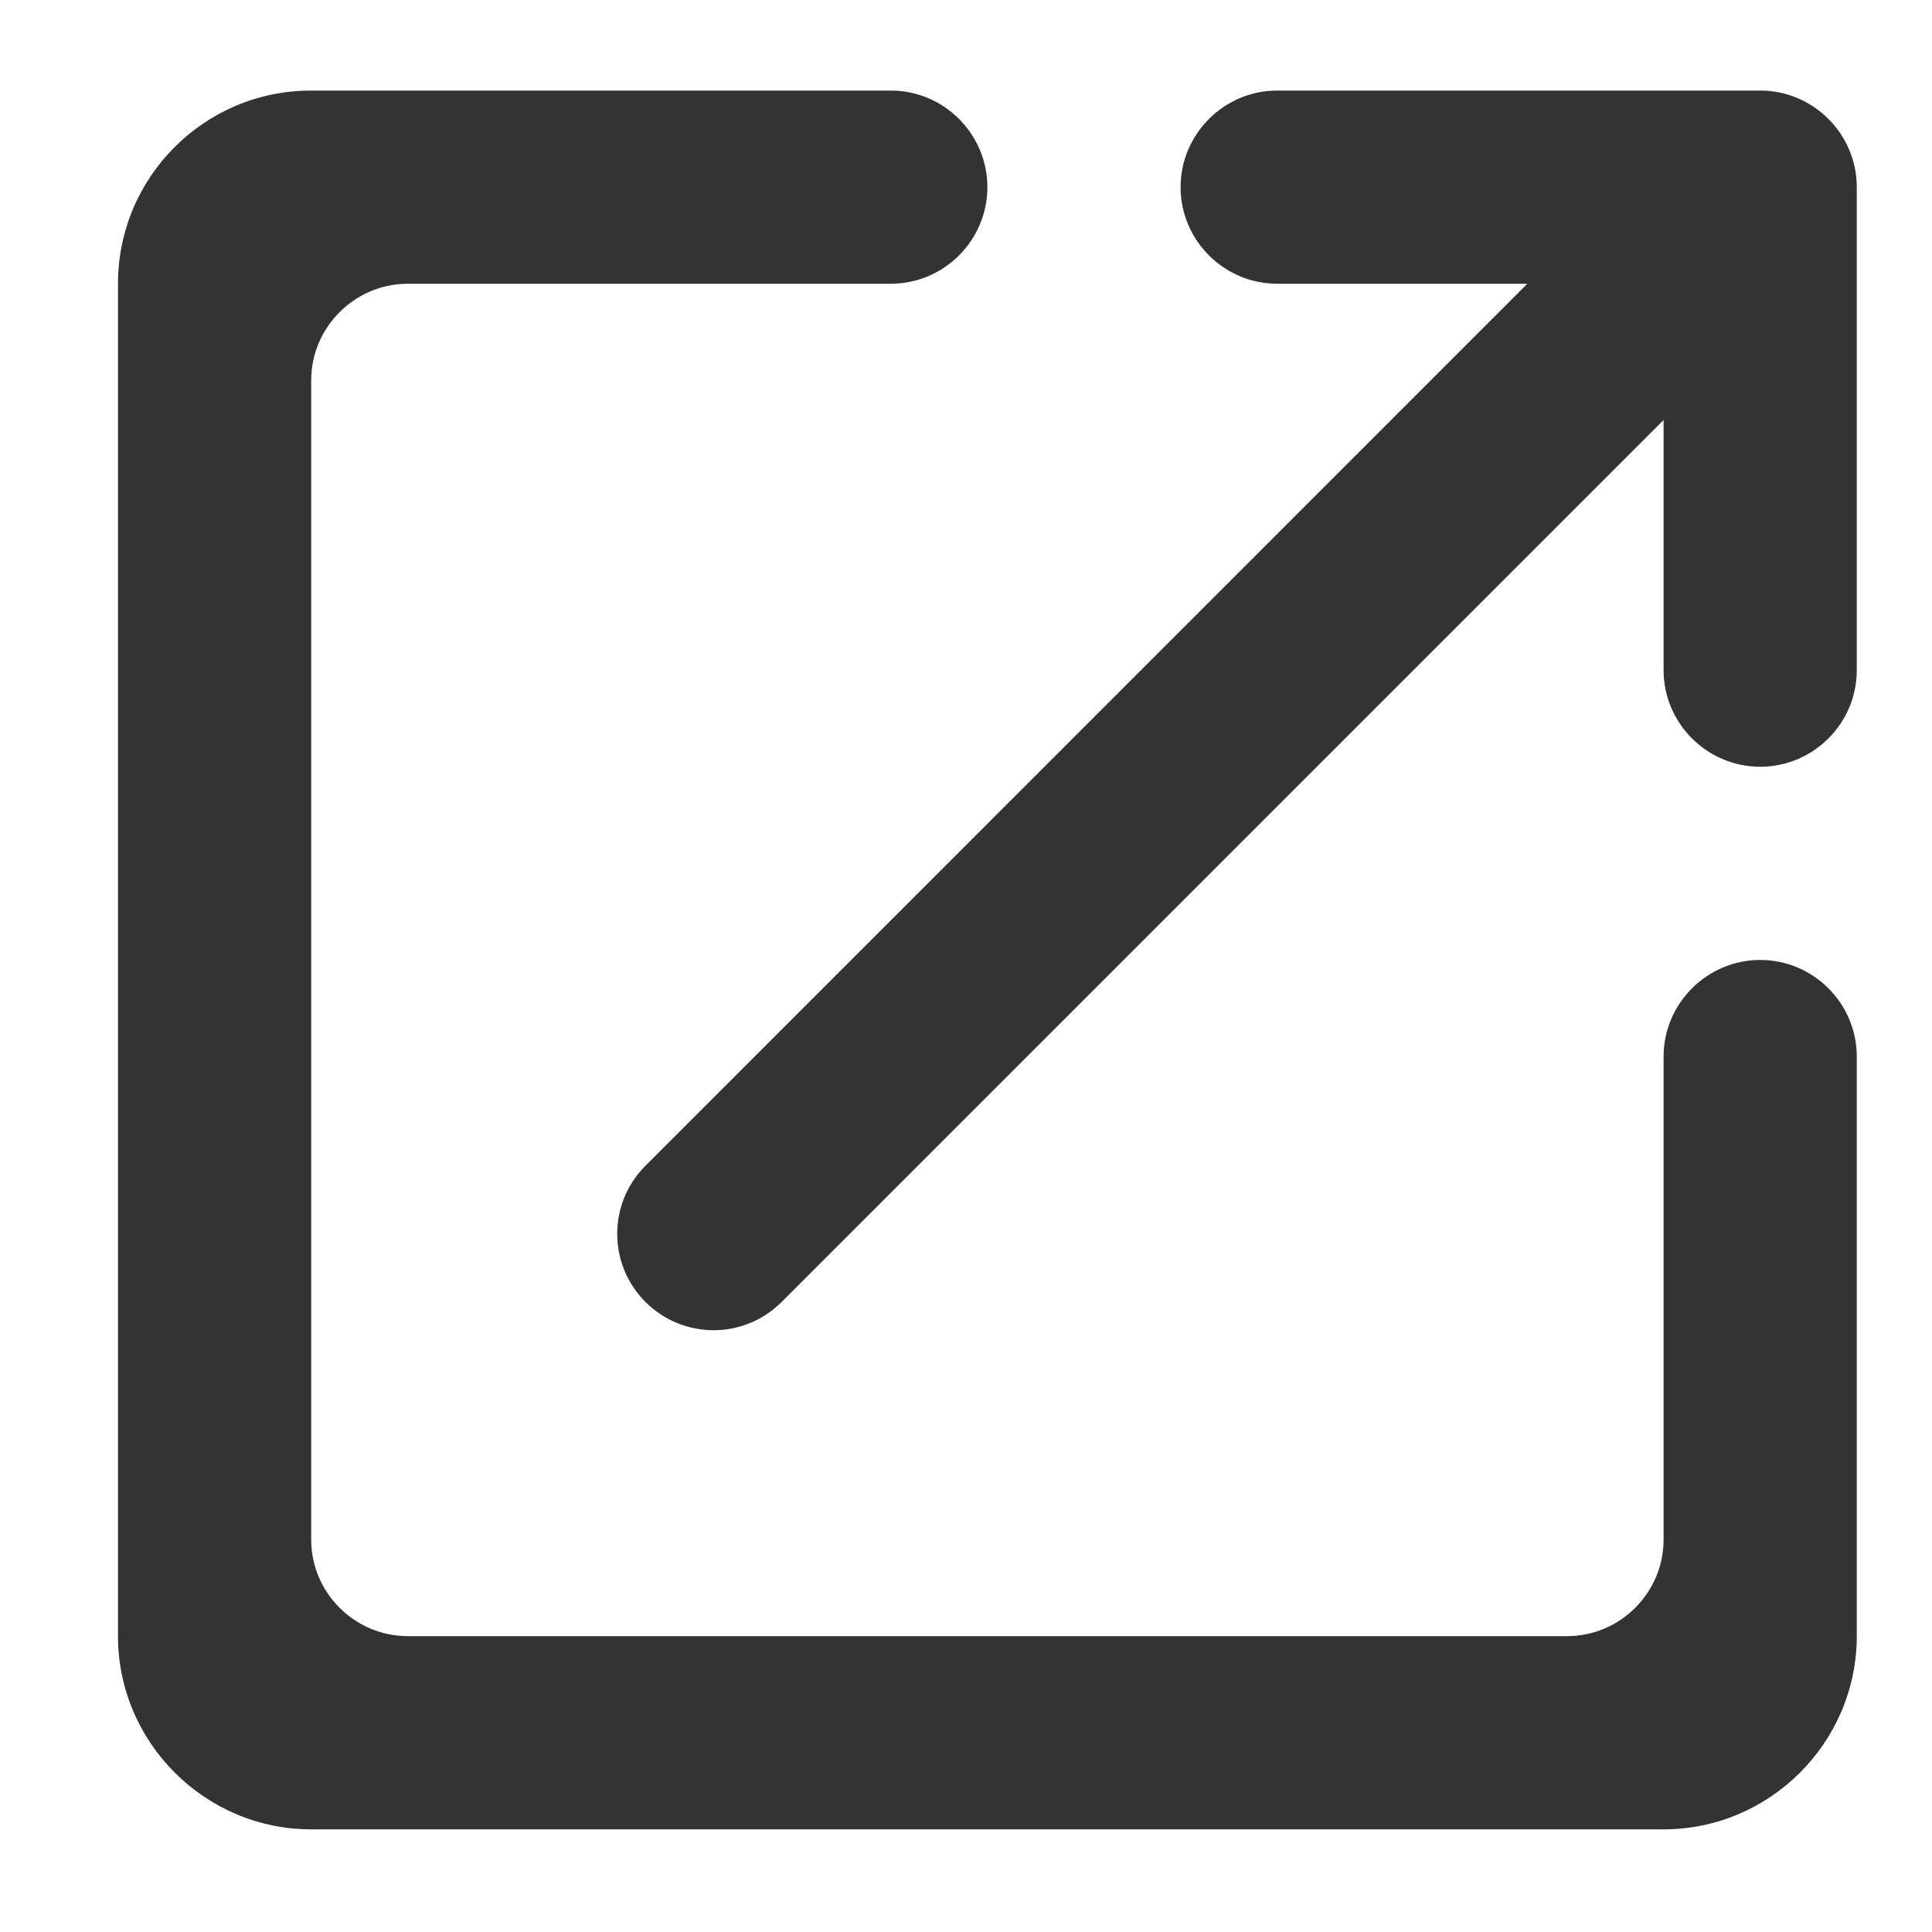 <svg width="15" height="15" viewBox="0 0 15 15" fill="none" xmlns="http://www.w3.org/2000/svg">
<path d="M12.166 12.703H3.166C2.754 12.703 2.416 12.366 2.416 11.953V2.953C2.416 2.541 2.754 2.203 3.166 2.203H6.916C7.329 2.203 7.666 1.866 7.666 1.453C7.666 1.041 7.329 0.703 6.916 0.703H2.416C1.584 0.703 0.916 1.378 0.916 2.203V12.703C0.916 13.528 1.591 14.203 2.416 14.203H12.916C13.741 14.203 14.416 13.528 14.416 12.703V8.203C14.416 7.791 14.079 7.453 13.666 7.453C13.254 7.453 12.916 7.791 12.916 8.203V11.953C12.916 12.366 12.579 12.703 12.166 12.703ZM9.166 1.453C9.166 1.866 9.504 2.203 9.916 2.203H11.858L5.011 9.051C4.719 9.343 4.719 9.816 5.011 10.108C5.304 10.401 5.776 10.401 6.069 10.108L12.916 3.261V5.203C12.916 5.616 13.254 5.953 13.666 5.953C14.079 5.953 14.416 5.616 14.416 5.203V1.453C14.416 1.041 14.079 0.703 13.666 0.703H9.916C9.504 0.703 9.166 1.041 9.166 1.453Z" fill="#333333"/>
</svg>
